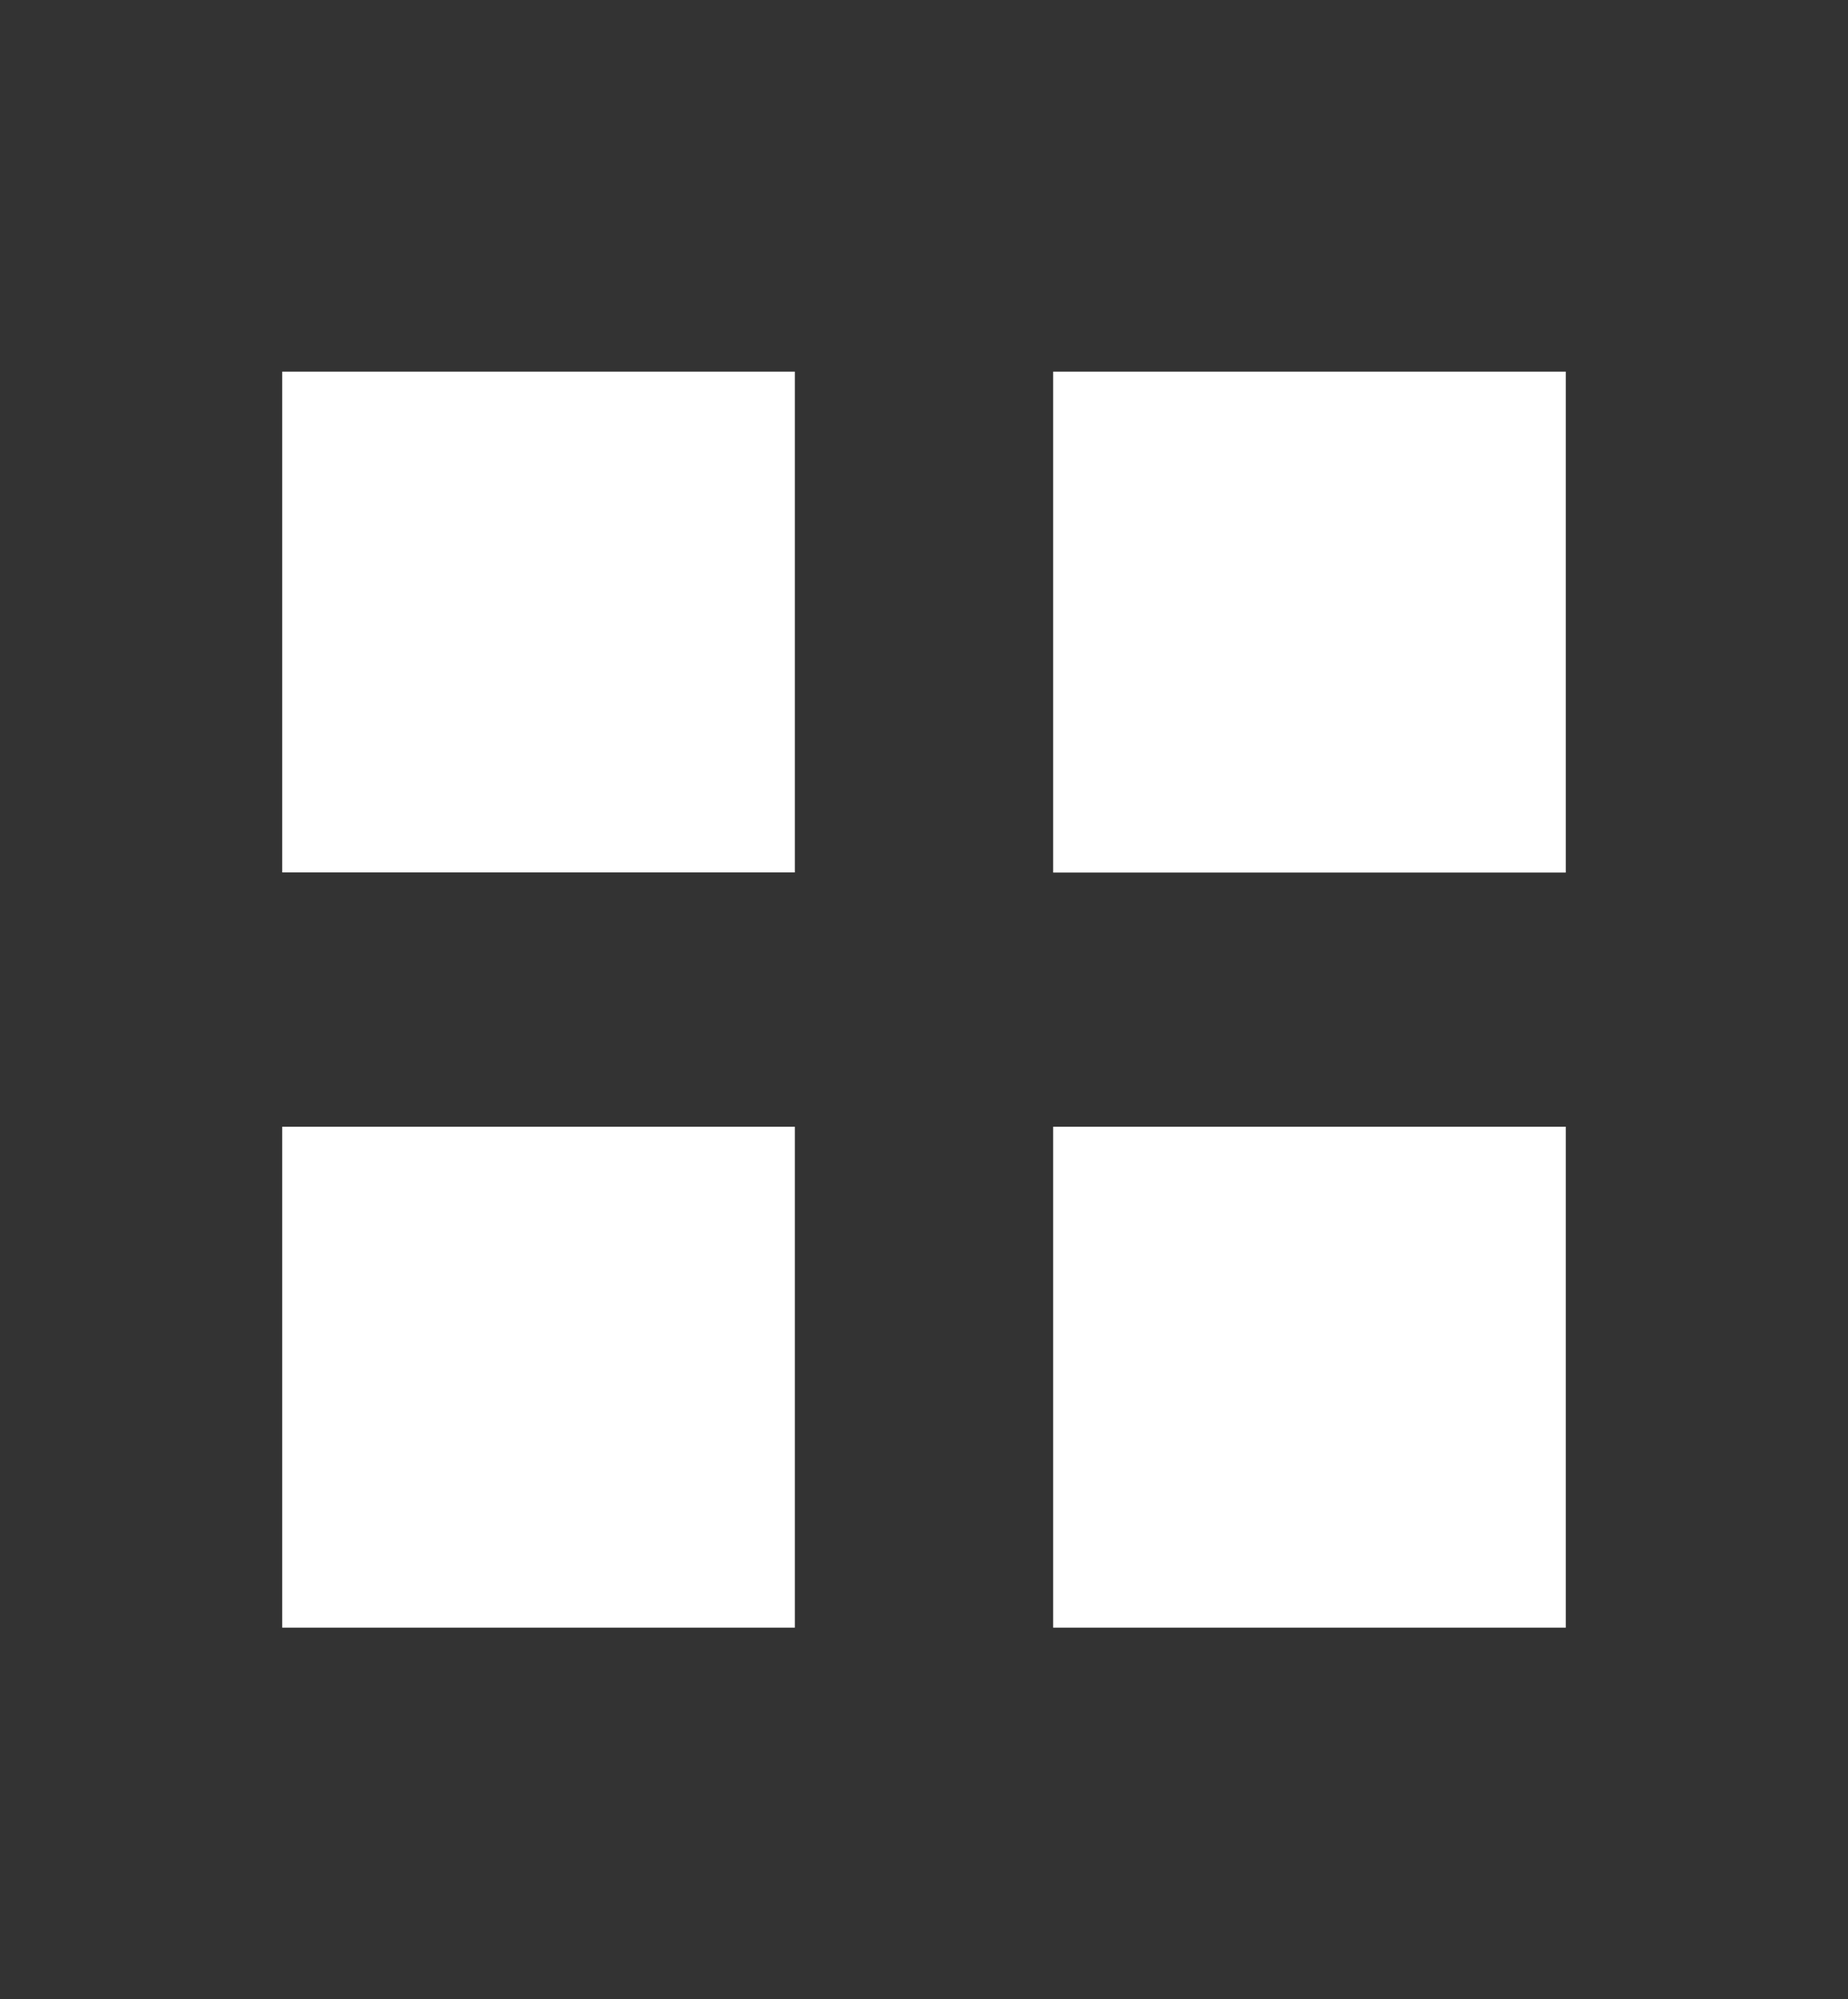 <?xml version="1.0" encoding="utf-8"?>
<!-- Generator: Adobe Illustrator 16.0.2, SVG Export Plug-In . SVG Version: 6.00 Build 0)  -->
<!DOCTYPE svg PUBLIC "-//W3C//DTD SVG 1.1//EN" "http://www.w3.org/Graphics/SVG/1.1/DTD/svg11.dtd">
<svg version="1.1" id="Слой_1" xmlns="http://www.w3.org/2000/svg" xmlns:xlink="http://www.w3.org/1999/xlink" x="0px" y="0px"
	 width="14.531px" height="15.719px" viewBox="0 0 14.531 15.719" enable-background="new 0 0 14.531 15.719" xml:space="preserve">
<rect x="0" y="0" width="14.531" height="15.719" fill="#333333" stroke="none"/>
<g id="Rectangle_4_copy_3">
	<g>
		<path fill-rule="evenodd" clip-rule="evenodd" fill="#FFFFFF" d="M2.219,6.859H6.25V2.922H2.219V6.859z M8.281,2.922v3.938h4.031
			V2.922H8.281z M2.219,12.797H6.25V8.859H2.219V12.797z M8.281,12.797h4.031V8.859H8.281V12.797z"/>
	</g>
</g>
</svg>
